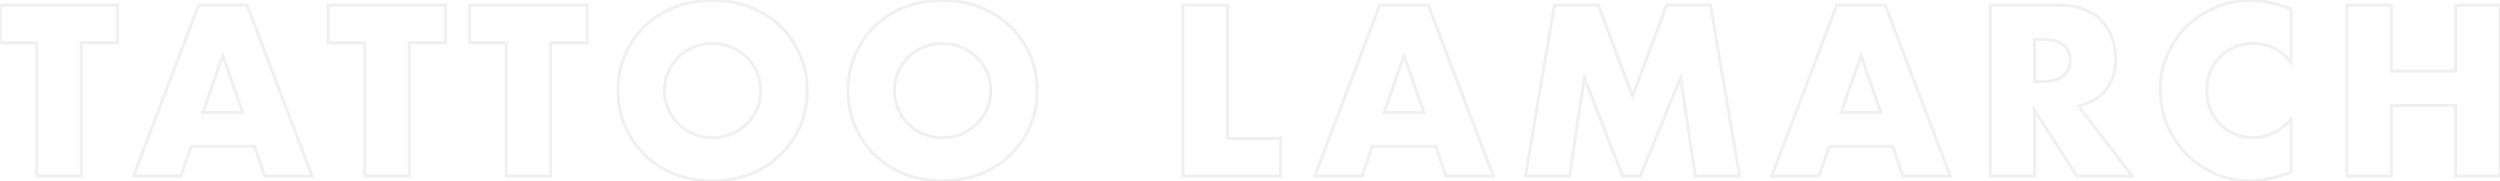 <?xml version="1.0" encoding="UTF-8"?> <svg xmlns="http://www.w3.org/2000/svg" width="3310" height="240" viewBox="0 0 3310 240" fill="none"> <path opacity="0.2" d="M107.5 56.6V54.6H105.5V56.6H107.5ZM107.5 233V235H109.5V233H107.5ZM48.7 233H46.7V235H48.7V233ZM48.7 56.6H50.7V54.6H48.7V56.6ZM0.4 56.6H-1.6V58.6H0.4V56.6ZM0.4 6.8V4.8H-1.6V6.8H0.4ZM155.8 6.8H157.8V4.8H155.8V6.8ZM155.8 56.6V58.6H157.8V56.6H155.8ZM105.5 56.6V233H109.5V56.6H105.5ZM107.5 231H48.7V235H107.5V231ZM50.7 233V56.6H46.7V233H50.7ZM48.7 54.6H0.4V58.6H48.7V54.6ZM2.4 56.6V6.8H-1.6V56.6H2.4ZM0.4 8.8H155.8V4.8H0.4V8.8ZM153.8 6.8V56.6H157.8V6.8H153.8ZM155.8 54.6H107.5V58.6H155.8V54.6ZM321.407 149V151H324.228L323.294 148.338L321.407 149ZM295.007 73.7L296.894 73.038L295.007 67.655L293.12 73.038L295.007 73.7ZM268.607 149L266.72 148.338L265.786 151H268.607V149ZM337.007 193.7L338.899 193.05L338.435 191.7H337.007V193.7ZM253.007 193.7V191.7H251.579L251.116 193.05L253.007 193.7ZM239.507 233V235H240.935L241.399 233.65L239.507 233ZM176.807 233L174.938 232.289L173.906 235H176.807V233ZM262.907 6.8V4.8H261.528L261.038 6.089L262.907 6.8ZM327.107 6.8L328.976 6.089L328.486 4.8H327.107V6.8ZM413.207 233V235H416.108L415.076 232.289L413.207 233ZM350.507 233L348.616 233.65L349.079 235H350.507V233ZM323.294 148.338L296.894 73.038L293.12 74.362L319.52 149.662L323.294 148.338ZM293.12 73.038L266.72 148.338L270.494 149.662L296.894 74.362L293.12 73.038ZM268.607 151H321.407V147H268.607V151ZM337.007 191.7H253.007V195.7H337.007V191.7ZM251.116 193.05L237.616 232.35L241.399 233.65L254.899 194.35L251.116 193.05ZM239.507 231H176.807V235H239.507V231ZM178.676 233.711L264.776 7.511L261.038 6.089L174.938 232.289L178.676 233.711ZM262.907 8.8H327.107V4.8H262.907V8.8ZM325.238 7.511L411.338 233.711L415.076 232.289L328.976 6.089L325.238 7.511ZM413.207 231H350.507V235H413.207V231ZM352.399 232.35L338.899 193.05L335.116 194.35L348.616 233.65L352.399 232.35ZM541.773 56.6V54.6H539.773V56.6H541.773ZM541.773 233V235H543.773V233H541.773ZM482.973 233H480.973V235H482.973V233ZM482.973 56.6H484.973V54.6H482.973V56.6ZM434.673 56.6H432.673V58.6H434.673V56.6ZM434.673 6.8V4.8H432.673V6.8H434.673ZM590.073 6.8H592.073V4.8H590.073V6.8ZM590.073 56.6V58.6H592.073V56.6H590.073ZM539.773 56.6V233H543.773V56.6H539.773ZM541.773 231H482.973V235H541.773V231ZM484.973 233V56.6H480.973V233H484.973ZM482.973 54.6H434.673V58.6H482.973V54.6ZM436.673 56.6V6.8H432.673V56.6H436.673ZM434.673 8.8H590.073V4.8H434.673V8.8ZM588.073 6.8V56.6H592.073V6.8H588.073ZM590.073 54.6H541.773V58.6H590.073V54.6ZM729.027 56.6V54.6H727.027V56.6H729.027ZM729.027 233V235H731.027V233H729.027ZM670.227 233H668.227V235H670.227V233ZM670.227 56.6H672.227V54.6H670.227V56.6ZM621.927 56.6H619.927V58.6H621.927V56.6ZM621.927 6.8V4.8H619.927V6.8H621.927ZM777.327 6.8H779.327V4.8H777.327V6.8ZM777.327 56.6V58.6H779.327V56.6H777.327ZM727.027 56.6V233H731.027V56.6H727.027ZM729.027 231H670.227V235H729.027V231ZM672.227 233V56.6H668.227V233H672.227ZM670.227 54.6H621.927V58.6H670.227V54.6ZM623.927 56.6V6.8H619.927V56.6H623.927ZM621.927 8.8H777.327V4.8H621.927V8.8ZM775.327 6.8V56.6H779.327V6.8H775.327ZM777.327 54.6H729.027V58.6H777.327V54.6ZM884.83 144.8L886.656 143.983L886.656 143.983L884.83 144.8ZM898.63 164.6L900.02 163.161L900.02 163.161L898.63 164.6ZM918.73 177.8L917.954 179.643L917.983 179.655L918.013 179.667L918.73 177.8ZM967.63 177.8L968.365 179.66L968.377 179.655L968.39 179.65L967.63 177.8ZM988.03 164.6L986.666 163.138L986.653 163.149L986.641 163.161L988.03 164.6ZM1002.13 144.8L1003.96 145.617L1003.96 145.617L1002.13 144.8ZM1002.13 95L1003.96 94.183L1003.96 94.183L1002.13 95ZM988.03 75.2L986.641 76.639L986.653 76.651L986.666 76.662L988.03 75.2ZM967.63 62.3L966.854 64.143L966.883 64.155L966.913 64.167L967.63 62.3ZM918.73 62.3L919.465 64.16L919.477 64.155L919.49 64.15L918.73 62.3ZM898.63 75.2L900.02 76.639L900.02 76.639L898.63 75.2ZM884.83 95L886.656 95.817L886.656 95.817L884.83 95ZM827.53 73.1L829.367 73.891L829.371 73.882L827.53 73.1ZM853.33 35L851.929 33.573L851.929 33.573L853.33 35ZM892.63 9.8L893.365 11.66L893.377 11.655L892.63 9.8ZM993.73 9.8L992.984 11.655L992.994 11.659L993.004 11.664L993.73 9.8ZM1033.33 35L1031.93 36.427L1031.94 36.433L1031.94 36.44L1033.33 35ZM1059.43 73.1L1057.59 73.882L1057.59 73.891L1059.43 73.1ZM1059.43 167L1061.27 167.791L1061.27 167.782L1059.43 167ZM1033.33 204.8L1031.94 203.36L1031.94 203.367L1031.93 203.373L1033.33 204.8ZM993.73 230.3L994.457 232.164L994.467 232.159L994.477 232.155L993.73 230.3ZM892.63 230.3L891.875 232.152L891.89 232.158L891.904 232.164L892.63 230.3ZM853.33 204.8L851.929 206.227L851.929 206.227L853.33 204.8ZM827.53 167L825.69 167.782L825.694 167.791L827.53 167ZM877.73 119.9C877.73 129.158 879.481 137.74 883.005 145.617L886.656 143.983C883.38 136.66 881.73 128.642 881.73 119.9H877.73ZM883.005 145.617C886.506 153.442 891.251 160.255 897.241 166.039L900.02 163.161C894.41 157.745 889.955 151.358 886.656 143.983L883.005 145.617ZM897.241 166.039C903.223 171.814 910.132 176.35 917.954 179.643L919.507 175.957C912.129 172.85 905.638 168.586 900.02 163.161L897.241 166.039ZM918.013 179.667C926.048 182.757 934.492 184.3 943.33 184.3V180.3C934.969 180.3 927.013 178.843 919.448 175.933L918.013 179.667ZM943.33 184.3C952.168 184.3 960.519 182.757 968.365 179.66L966.896 175.94C959.542 178.843 951.692 180.3 943.33 180.3V184.3ZM968.39 179.65C976.413 176.359 983.429 171.823 989.42 166.039L986.641 163.161C981.032 168.577 974.448 172.841 966.871 175.95L968.39 179.65ZM989.395 166.062C995.593 160.277 1000.45 153.457 1003.96 145.617L1000.3 143.983C997.012 151.343 992.468 157.723 986.666 163.138L989.395 166.062ZM1003.96 145.617C1007.48 137.74 1009.23 129.158 1009.23 119.9H1005.23C1005.23 128.642 1003.58 136.66 1000.3 143.983L1003.96 145.617ZM1009.23 119.9C1009.23 110.642 1007.48 102.06 1003.96 94.183L1000.3 95.817C1003.58 103.14 1005.23 111.158 1005.23 119.9H1009.23ZM1003.96 94.183C1000.45 86.343 995.593 79.523 989.395 73.738L986.666 76.662C992.468 82.077 997.012 88.457 1000.3 95.817L1003.96 94.183ZM989.42 73.761C983.42 67.968 976.389 63.526 968.348 60.433L966.913 64.167C974.472 67.074 981.041 71.232 986.641 76.639L989.42 73.761ZM968.407 60.457C960.55 57.149 952.185 55.5 943.33 55.5V59.5C951.676 59.5 959.511 61.051 966.854 64.143L968.407 60.457ZM943.33 55.5C934.475 55.5 926.017 57.149 917.971 60.45L919.49 64.15C927.044 61.051 934.985 59.5 943.33 59.5V55.5ZM917.996 60.44C910.156 63.535 903.232 67.977 897.241 73.761L900.02 76.639C905.629 71.223 912.105 67.065 919.465 64.16L917.996 60.44ZM897.241 73.761C891.251 79.545 886.506 86.358 883.005 94.183L886.656 95.817C889.955 88.442 894.41 82.055 900.02 76.639L897.241 73.761ZM883.005 94.183C879.481 102.06 877.73 110.642 877.73 119.9H881.73C881.73 111.158 883.38 103.14 886.656 95.817L883.005 94.183ZM820.23 119.9C820.23 103.352 823.283 88.024 829.367 73.891L825.694 72.309C819.378 86.976 816.23 102.848 816.23 119.9H820.23ZM829.371 73.882C835.472 59.517 843.925 47.038 854.732 36.427L851.929 33.573C840.736 44.562 831.989 57.483 825.69 72.318L829.371 73.882ZM854.732 36.427C865.529 25.826 878.399 17.568 893.365 11.66L891.896 7.94C876.462 14.032 863.132 22.574 851.929 33.573L854.732 36.427ZM893.377 11.655C908.516 5.561 925.159 2.5 943.33 2.5V-1.5C924.702 -1.5 907.545 1.639 891.884 7.945L893.377 11.655ZM943.33 2.5C961.299 2.5 977.843 5.56 992.984 11.655L994.477 7.945C978.818 1.64 961.762 -1.5 943.33 -1.5V2.5ZM993.004 11.664C1008.17 17.572 1021.14 25.83 1031.93 36.427L1034.73 33.573C1023.52 22.57 1010.09 14.027 994.457 7.936L993.004 11.664ZM1031.94 36.44C1042.94 47.049 1051.49 59.524 1057.59 73.882L1061.27 72.318C1054.97 57.476 1046.12 44.551 1034.72 33.56L1031.94 36.44ZM1057.59 73.891C1063.68 88.024 1066.73 103.352 1066.73 119.9H1070.73C1070.73 102.848 1067.58 86.976 1061.27 72.309L1057.59 73.891ZM1066.73 119.9C1066.73 136.448 1063.68 151.88 1057.59 166.218L1061.27 167.782C1067.58 152.92 1070.73 136.952 1070.73 119.9H1066.73ZM1057.59 166.209C1051.5 180.367 1042.95 192.746 1031.94 203.36L1034.72 206.24C1046.11 195.254 1054.96 182.433 1061.27 167.791L1057.59 166.209ZM1031.93 203.373C1021.13 213.975 1008.16 222.335 992.984 228.445L994.477 232.155C1010.1 225.865 1023.53 217.225 1034.73 206.227L1031.93 203.373ZM993.004 228.436C977.858 234.338 961.307 237.3 943.33 237.3V241.3C961.754 241.3 978.803 238.262 994.457 232.164L993.004 228.436ZM943.33 237.3C925.151 237.3 908.5 234.337 893.357 228.436L891.904 232.164C907.561 238.263 924.71 241.3 943.33 241.3V237.3ZM893.386 228.448C878.411 222.34 865.534 213.979 854.732 203.373L851.929 206.227C863.127 217.221 876.45 225.86 891.875 232.152L893.386 228.448ZM854.732 203.373C843.92 192.758 835.467 180.375 829.367 166.209L825.694 167.791C831.994 182.425 840.741 195.242 851.929 206.227L854.732 203.373ZM829.371 166.218C823.282 151.88 820.23 136.448 820.23 119.9H816.23C816.23 136.952 819.378 152.92 825.69 167.782L829.371 166.218ZM1189.27 144.8L1191.1 143.983L1191.1 143.983L1189.27 144.8ZM1203.07 164.6L1204.46 163.161L1204.46 163.161L1203.07 164.6ZM1223.17 177.8L1222.4 179.643L1222.42 179.655L1222.45 179.667L1223.17 177.8ZM1272.07 177.8L1272.81 179.66L1272.82 179.655L1272.83 179.65L1272.07 177.8ZM1292.47 164.6L1291.11 163.138L1291.09 163.149L1291.08 163.161L1292.47 164.6ZM1306.57 144.8L1308.4 145.617L1308.4 145.617L1306.57 144.8ZM1306.57 95L1308.4 94.183L1308.4 94.183L1306.57 95ZM1292.47 75.2L1291.08 76.639L1291.09 76.651L1291.11 76.662L1292.47 75.2ZM1272.07 62.3L1271.3 64.143L1271.32 64.155L1271.35 64.167L1272.07 62.3ZM1223.17 62.3L1223.91 64.16L1223.92 64.155L1223.93 64.15L1223.17 62.3ZM1203.07 75.2L1204.46 76.639L1204.46 76.639L1203.07 75.2ZM1189.27 95L1191.1 95.817L1191.1 95.817L1189.27 95ZM1131.97 73.1L1133.81 73.891L1133.81 73.882L1131.97 73.1ZM1157.77 35L1156.37 33.573L1156.37 33.573L1157.77 35ZM1197.07 9.8L1197.81 11.66L1197.82 11.655L1197.07 9.8ZM1298.17 9.8L1297.42 11.655L1297.44 11.659L1297.45 11.664L1298.17 9.8ZM1337.77 35L1336.37 36.427L1336.38 36.433L1336.38 36.44L1337.77 35ZM1363.87 73.1L1362.03 73.882L1362.03 73.891L1363.87 73.1ZM1363.87 167L1365.71 167.791L1365.71 167.782L1363.87 167ZM1337.77 204.8L1336.38 203.36L1336.38 203.367L1336.37 203.373L1337.77 204.8ZM1298.17 230.3L1298.9 232.164L1298.91 232.159L1298.92 232.155L1298.17 230.3ZM1197.07 230.3L1196.32 232.152L1196.33 232.158L1196.35 232.164L1197.07 230.3ZM1157.77 204.8L1156.37 206.227L1156.37 206.227L1157.77 204.8ZM1131.97 167L1130.13 167.782L1130.13 167.791L1131.97 167ZM1182.17 119.9C1182.17 129.158 1183.92 137.74 1187.45 145.617L1191.1 143.983C1187.82 136.66 1186.17 128.642 1186.17 119.9H1182.17ZM1187.45 145.617C1190.95 153.442 1195.69 160.255 1201.68 166.039L1204.46 163.161C1198.85 157.745 1194.4 151.358 1191.1 143.983L1187.45 145.617ZM1201.68 166.039C1207.66 171.814 1214.57 176.35 1222.4 179.643L1223.95 175.957C1216.57 172.85 1210.08 168.586 1204.46 163.161L1201.68 166.039ZM1222.45 179.667C1230.49 182.757 1238.93 184.3 1247.77 184.3V180.3C1239.41 180.3 1231.45 178.843 1223.89 175.933L1222.45 179.667ZM1247.77 184.3C1256.61 184.3 1264.96 182.757 1272.81 179.66L1271.34 175.94C1263.98 178.843 1256.13 180.3 1247.77 180.3V184.3ZM1272.83 179.65C1280.85 176.359 1287.87 171.823 1293.86 166.039L1291.08 163.161C1285.47 168.577 1278.89 172.841 1271.31 175.95L1272.83 179.65ZM1293.84 166.062C1300.03 160.277 1304.89 153.457 1308.4 145.617L1304.75 143.983C1301.45 151.343 1296.91 157.723 1291.11 163.138L1293.84 166.062ZM1308.4 145.617C1311.92 137.74 1313.67 129.158 1313.67 119.9H1309.67C1309.67 128.642 1308.02 136.66 1304.75 143.983L1308.4 145.617ZM1313.67 119.9C1313.67 110.642 1311.92 102.06 1308.4 94.183L1304.75 95.817C1308.02 103.14 1309.67 111.158 1309.67 119.9H1313.67ZM1308.4 94.183C1304.89 86.343 1300.03 79.523 1293.84 73.738L1291.11 76.662C1296.91 82.077 1301.45 88.457 1304.75 95.817L1308.4 94.183ZM1293.86 73.761C1287.86 67.968 1280.83 63.526 1272.79 60.433L1271.35 64.167C1278.91 67.074 1285.48 71.232 1291.08 76.639L1293.86 73.761ZM1272.85 60.457C1264.99 57.149 1256.63 55.5 1247.77 55.5V59.5C1256.12 59.5 1263.95 61.051 1271.3 64.143L1272.85 60.457ZM1247.77 55.5C1238.92 55.5 1230.46 57.149 1222.41 60.45L1223.93 64.15C1231.49 61.051 1239.43 59.5 1247.77 59.5V55.5ZM1222.44 60.44C1214.6 63.535 1207.67 67.977 1201.68 73.761L1204.46 76.639C1210.07 71.223 1216.55 67.065 1223.91 64.16L1222.44 60.44ZM1201.68 73.761C1195.69 79.545 1190.95 86.358 1187.45 94.183L1191.1 95.817C1194.4 88.442 1198.85 82.055 1204.46 76.639L1201.68 73.761ZM1187.45 94.183C1183.92 102.06 1182.17 110.642 1182.17 119.9H1186.17C1186.17 111.158 1187.82 103.14 1191.1 95.817L1187.45 94.183ZM1124.67 119.9C1124.67 103.352 1127.72 88.024 1133.81 73.891L1130.13 72.309C1123.82 86.976 1120.67 102.848 1120.67 119.9H1124.67ZM1133.81 73.882C1139.91 59.517 1148.37 47.038 1159.17 36.427L1156.37 33.573C1145.18 44.562 1136.43 57.483 1130.13 72.318L1133.81 73.882ZM1159.17 36.427C1169.97 25.826 1182.84 17.568 1197.81 11.66L1196.34 7.94C1180.9 14.032 1167.57 22.574 1156.37 33.573L1159.17 36.427ZM1197.82 11.655C1212.96 5.561 1229.6 2.5 1247.77 2.5V-1.5C1229.14 -1.5 1211.99 1.639 1196.32 7.945L1197.82 11.655ZM1247.77 2.5C1265.74 2.5 1282.28 5.56 1297.42 11.655L1298.92 7.945C1283.26 1.64 1266.2 -1.5 1247.77 -1.5V2.5ZM1297.45 11.664C1312.61 17.572 1325.58 25.83 1336.37 36.427L1339.17 33.573C1327.97 22.57 1314.53 14.027 1298.9 7.936L1297.45 11.664ZM1336.38 36.44C1347.39 47.049 1355.93 59.524 1362.03 73.882L1365.71 72.318C1359.41 57.476 1350.56 44.551 1339.16 33.56L1336.38 36.44ZM1362.03 73.891C1368.12 88.024 1371.17 103.352 1371.17 119.9H1375.17C1375.17 102.848 1372.02 86.976 1365.71 72.309L1362.03 73.891ZM1371.17 119.9C1371.17 136.448 1368.12 151.88 1362.03 166.218L1365.71 167.782C1372.02 152.92 1375.17 136.952 1375.17 119.9H1371.17ZM1362.03 166.209C1355.94 180.367 1347.39 192.746 1336.38 203.36L1339.16 206.24C1350.55 195.254 1359.4 182.433 1365.71 167.791L1362.03 166.209ZM1336.37 203.373C1325.57 213.975 1312.6 222.335 1297.42 228.445L1298.92 232.155C1314.54 225.865 1327.97 217.225 1339.17 206.227L1336.37 203.373ZM1297.45 228.436C1282.3 234.338 1265.75 237.3 1247.77 237.3V241.3C1266.2 241.3 1283.24 238.262 1298.9 232.164L1297.45 228.436ZM1247.77 237.3C1229.59 237.3 1212.94 234.337 1197.8 228.436L1196.35 232.164C1212 238.263 1229.15 241.3 1247.77 241.3V237.3ZM1197.83 228.448C1182.85 222.34 1169.98 213.979 1159.17 203.373L1156.37 206.227C1167.57 217.221 1180.89 225.86 1196.32 232.152L1197.83 228.448ZM1159.17 203.373C1148.36 192.758 1139.91 180.375 1133.81 166.209L1130.13 167.791C1136.44 182.425 1145.18 195.242 1156.37 206.227L1159.17 203.373ZM1133.81 166.218C1127.72 151.88 1124.67 136.448 1124.67 119.9H1120.67C1120.67 136.952 1123.82 152.92 1130.13 167.782L1133.81 166.218ZM1625.07 6.8H1627.07V4.8H1625.07V6.8ZM1625.07 183.2H1623.07V185.2H1625.07V183.2ZM1695.57 183.2H1697.57V181.2H1695.57V183.2ZM1695.57 233V235H1697.57V233H1695.57ZM1566.27 233H1564.27V235H1566.27V233ZM1566.27 6.8V4.8H1564.27V6.8H1566.27ZM1623.07 6.8V183.2H1627.07V6.8H1623.07ZM1625.07 185.2H1695.57V181.2H1625.07V185.2ZM1693.57 183.2V233H1697.57V183.2H1693.57ZM1695.57 231H1566.27V235H1695.57V231ZM1568.27 233V6.8H1564.27V233H1568.27ZM1566.27 8.8H1625.07V4.8H1566.27V8.8ZM1885.31 149V151H1888.13L1887.2 148.338L1885.31 149ZM1858.91 73.7L1860.8 73.038L1858.91 67.655L1857.02 73.038L1858.91 73.7ZM1832.51 149L1830.62 148.338L1829.69 151H1832.51V149ZM1900.91 193.7L1902.8 193.05L1902.34 191.7H1900.91V193.7ZM1816.91 193.7V191.7H1815.48L1815.02 193.05L1816.91 193.7ZM1803.41 233V235H1804.84L1805.3 233.65L1803.41 233ZM1740.71 233L1738.84 232.289L1737.81 235H1740.71V233ZM1826.81 6.8V4.8H1825.43L1824.94 6.089L1826.81 6.8ZM1891.01 6.8L1892.88 6.089L1892.39 4.8H1891.01V6.8ZM1977.11 233V235H1980.01L1978.98 232.289L1977.11 233ZM1914.41 233L1912.52 233.65L1912.98 235H1914.41V233ZM1887.2 148.338L1860.8 73.038L1857.02 74.362L1883.42 149.662L1887.2 148.338ZM1857.02 73.038L1830.62 148.338L1834.4 149.662L1860.8 74.362L1857.02 73.038ZM1832.51 151H1885.31V147H1832.51V151ZM1900.91 191.7H1816.91V195.7H1900.91V191.7ZM1815.02 193.05L1801.52 232.35L1805.3 233.65L1818.8 194.35L1815.02 193.05ZM1803.41 231H1740.71V235H1803.41V231ZM1742.58 233.711L1828.68 7.511L1824.94 6.089L1738.84 232.289L1742.58 233.711ZM1826.81 8.8H1891.01V4.8H1826.81V8.8ZM1889.14 7.511L1975.24 233.711L1978.98 232.289L1892.88 6.089L1889.14 7.511ZM1977.11 231H1914.41V235H1977.11V231ZM1916.3 232.35L1902.8 193.05L1899.02 194.35L1912.52 233.65L1916.3 232.35ZM2019.64 233L2017.66 232.665L2017.27 235H2019.64V233ZM2058.04 6.8V4.8H2056.35L2056.06 6.465L2058.04 6.8ZM2116.24 6.8L2118.11 6.097L2117.62 4.8H2116.24V6.8ZM2161.54 127.4L2159.66 128.103L2161.54 133.104L2163.41 128.099L2161.54 127.4ZM2206.54 6.8V4.8H2205.15L2204.66 6.101L2206.54 6.8ZM2264.74 6.8L2266.71 6.465L2266.43 4.8H2264.74V6.8ZM2303.14 233V235H2305.5L2305.11 232.665L2303.14 233ZM2244.64 233L2242.66 233.296L2242.91 235H2244.64V233ZM2225.14 102.8L2227.11 102.504L2226.04 95.327L2223.29 102.041L2225.14 102.8ZM2171.74 233V235H2173.08L2173.59 233.759L2171.74 233ZM2148.34 233L2146.47 233.726L2146.97 235H2148.34V233ZM2097.64 102.8L2099.5 102.074L2096.77 95.069L2095.66 102.504L2097.64 102.8ZM2078.14 233V235H2079.86L2080.11 233.296L2078.14 233ZM2021.61 233.335L2060.01 7.135L2056.06 6.465L2017.66 232.665L2021.61 233.335ZM2058.04 8.8H2116.24V4.8H2058.04V8.8ZM2114.36 7.503L2159.66 128.103L2163.41 126.697L2118.11 6.097L2114.36 7.503ZM2163.41 128.099L2208.41 7.499L2204.66 6.101L2159.66 126.701L2163.41 128.099ZM2206.54 8.8H2264.74V4.8H2206.54V8.8ZM2262.76 7.135L2301.16 233.335L2305.11 232.665L2266.71 6.465L2262.76 7.135ZM2303.14 231H2244.64V235H2303.14V231ZM2246.61 232.704L2227.11 102.504L2223.16 103.096L2242.66 233.296L2246.61 232.704ZM2223.29 102.041L2169.89 232.241L2173.59 233.759L2226.99 103.559L2223.29 102.041ZM2171.74 231H2148.34V235H2171.74V231ZM2150.2 232.274L2099.5 102.074L2095.77 103.526L2146.47 233.726L2150.2 232.274ZM2095.66 102.504L2076.16 232.704L2080.11 233.296L2099.61 103.096L2095.66 102.504ZM2078.14 231H2019.64V235H2078.14V231ZM2490.38 149V151H2493.2L2492.27 148.338L2490.38 149ZM2463.98 73.7L2465.87 73.038L2463.98 67.655L2462.1 73.038L2463.98 73.7ZM2437.58 149L2435.7 148.338L2434.76 151H2437.58V149ZM2505.98 193.7L2507.88 193.05L2507.41 191.7H2505.98V193.7ZM2421.98 193.7V191.7H2420.56L2420.09 193.05L2421.98 193.7ZM2408.48 233V235H2409.91L2410.38 233.65L2408.48 233ZM2345.78 233L2343.91 232.289L2342.88 235H2345.78V233ZM2431.88 6.8V4.8H2430.5L2430.01 6.089L2431.88 6.8ZM2496.08 6.8L2497.95 6.089L2497.46 4.8H2496.08V6.8ZM2582.18 233V235H2585.08L2584.05 232.289L2582.18 233ZM2519.48 233L2517.59 233.65L2518.06 235H2519.48V233ZM2492.27 148.338L2465.87 73.038L2462.1 74.362L2488.5 149.662L2492.27 148.338ZM2462.1 73.038L2435.7 148.338L2439.47 149.662L2465.87 74.362L2462.1 73.038ZM2437.58 151H2490.38V147H2437.58V151ZM2505.98 191.7H2421.98V195.7H2505.98V191.7ZM2420.09 193.05L2406.59 232.35L2410.38 233.65L2423.88 194.35L2420.09 193.05ZM2408.48 231H2345.78V235H2408.48V231ZM2347.65 233.711L2433.75 7.511L2430.01 6.089L2343.91 232.289L2347.65 233.711ZM2431.88 8.8H2496.08V4.8H2431.88V8.8ZM2494.21 7.511L2580.31 233.711L2584.05 232.289L2497.95 6.089L2494.21 7.511ZM2582.18 231H2519.48V235H2582.18V231ZM2521.38 232.35L2507.88 193.05L2504.09 194.35L2517.59 233.65L2521.38 232.35ZM2693.71 107.9H2691.71V109.9H2693.71V107.9ZM2731.51 100.7L2732.74 102.281L2732.74 102.281L2731.51 100.7ZM2731.51 59.3L2732.74 57.718L2732.74 57.718L2731.51 59.3ZM2693.71 52.1V50.1H2691.71V52.1H2693.71ZM2823.01 233V235H2827.07L2824.6 231.783L2823.01 233ZM2749.81 233L2748.13 234.084L2748.72 235H2749.81V233ZM2693.71 146L2695.39 144.916L2691.71 139.208V146H2693.71ZM2693.71 233V235H2695.71V233H2693.71ZM2634.91 233H2632.91V235H2634.91V233ZM2634.91 6.8V4.8H2632.91V6.8H2634.91ZM2759.41 12.5L2758.66 14.354L2758.68 14.361L2758.7 14.368L2759.41 12.5ZM2782.51 27.5L2781.05 28.868L2781.06 28.88L2781.07 28.892L2782.51 27.5ZM2796.31 49.7L2794.43 50.373L2794.43 50.392L2794.44 50.412L2796.31 49.7ZM2788.51 118.7L2786.93 117.472L2786.93 117.476L2788.51 118.7ZM2751.91 140.3L2751.45 138.353L2748.44 139.06L2750.32 141.517L2751.91 140.3ZM2693.71 109.9H2704.81V105.9H2693.71V109.9ZM2704.81 109.9C2716.65 109.9 2726.05 107.456 2732.74 102.281L2730.29 99.118C2724.57 103.544 2716.17 105.9 2704.81 105.9V109.9ZM2732.74 102.281C2739.5 97.043 2742.81 89.515 2742.81 80H2738.81C2738.81 88.485 2735.92 94.757 2730.29 99.118L2732.74 102.281ZM2742.81 80C2742.81 70.485 2739.5 62.957 2732.74 57.718L2730.29 60.881C2735.92 65.243 2738.81 71.515 2738.81 80H2742.81ZM2732.74 57.718C2726.05 52.544 2716.65 50.1 2704.81 50.1V54.1C2716.17 54.1 2724.57 56.456 2730.29 60.881L2732.74 57.718ZM2704.81 50.1H2693.71V54.1H2704.81V50.1ZM2691.71 52.1V107.9H2695.71V52.1H2691.71ZM2823.01 231H2749.81V235H2823.01V231ZM2751.49 231.916L2695.39 144.916L2692.03 147.084L2748.13 234.084L2751.49 231.916ZM2691.71 146V233H2695.71V146H2691.71ZM2693.71 231H2634.91V235H2693.71V231ZM2636.91 233V6.8H2632.91V233H2636.91ZM2634.91 8.8H2726.41V4.8H2634.91V8.8ZM2726.41 8.8C2738.81 8.8 2749.55 10.671 2758.66 14.354L2760.16 10.646C2750.47 6.729 2739.21 4.8 2726.41 4.8V8.8ZM2758.7 14.368C2767.85 17.875 2775.29 22.719 2781.05 28.868L2783.97 26.132C2777.73 19.481 2769.77 14.325 2760.13 10.632L2758.7 14.368ZM2781.07 28.892C2787.08 35.086 2791.52 42.241 2794.43 50.373L2798.19 49.027C2795.1 40.359 2790.35 32.714 2783.95 26.108L2781.07 28.892ZM2794.44 50.412C2797.55 58.569 2799.11 67.327 2799.11 76.7H2803.11C2803.11 66.873 2801.47 57.63 2798.18 48.988L2794.44 50.412ZM2799.11 76.7C2799.11 93.572 2795 107.105 2786.93 117.472L2790.09 119.928C2798.83 108.695 2803.11 94.228 2803.11 76.7H2799.11ZM2786.93 117.476C2779.07 127.632 2767.32 134.632 2751.45 138.353L2752.37 142.247C2768.9 138.368 2781.55 130.968 2790.09 119.924L2786.93 117.476ZM2750.32 141.517L2821.42 234.217L2824.6 231.783L2753.5 139.083L2750.32 141.517ZM3033.4 82.4L3031.86 83.668L3035.4 87.997V82.4H3033.4ZM2958.4 62.3L2957.63 60.457L2957.62 60.461L2957.61 60.464L2958.4 62.3ZM2939.2 75.5L2940.62 76.914L2940.63 76.901L2940.64 76.888L2939.2 75.5ZM2926.3 95L2924.46 94.224L2924.45 94.245L2924.44 94.266L2926.3 95ZM2926.3 144.5L2924.44 145.234L2924.45 145.255L2924.46 145.276L2926.3 144.5ZM2939.2 164.3L2937.77 165.688L2937.78 165.701L2937.79 165.714L2939.2 164.3ZM2958.7 177.5L2957.91 179.336L2957.91 179.336L2958.7 177.5ZM3033.4 158.3H3035.4V153.242L3031.95 156.932L3033.4 158.3ZM3033.4 227.9L3034.07 229.788L3035.4 229.319V227.9H3033.4ZM3027.4 230L3026.74 228.112L3026.73 228.116L3027.4 230ZM3002.2 236.9L3001.85 234.931L3001.83 234.936L3001.8 234.941L3002.2 236.9ZM2934.1 230.6L2933.33 232.442L2933.34 232.449L2933.36 232.455L2934.1 230.6ZM2896.3 205.7L2894.89 207.114L2894.9 207.127L2894.92 207.14L2896.3 205.7ZM2870.2 167.6L2868.38 168.415L2868.38 168.424L2870.2 167.6ZM2869.9 71.6L2868.08 70.776L2868.08 70.788L2869.9 71.6ZM2896 34.1L2897.39 35.541L2897.39 35.54L2896 34.1ZM2934.1 9.5L2934.85 11.355L2934.86 11.351L2934.87 11.346L2934.1 9.5ZM3005.8 3.5L3005.35 5.448L3005.38 5.454L3005.4 5.459L3005.8 3.5ZM3033.4 12.2H3035.4V10.867L3034.17 10.354L3033.4 12.2ZM3034.95 81.132C3021 64.108 3003.65 55.5 2983 55.5V59.5C3002.36 59.5 3018.61 67.492 3031.86 83.668L3034.95 81.132ZM2983 55.5C2973.96 55.5 2965.49 57.147 2957.63 60.457L2959.18 64.143C2966.52 61.053 2974.45 59.5 2983 59.5V55.5ZM2957.61 60.464C2949.98 63.765 2943.36 68.314 2937.77 74.112L2940.64 76.888C2945.85 71.486 2952.03 67.235 2959.2 64.136L2957.61 60.464ZM2937.79 74.086C2932.19 79.683 2927.75 86.405 2924.46 94.224L2928.15 95.776C2931.26 88.395 2935.42 82.117 2940.62 76.914L2937.79 74.086ZM2924.44 94.266C2921.35 102.117 2919.8 110.568 2919.8 119.6H2923.8C2923.8 111.032 2925.26 103.083 2928.17 95.734L2924.44 94.266ZM2919.8 119.6C2919.8 128.826 2921.34 137.378 2924.44 145.234L2928.17 143.766C2925.27 136.422 2923.8 128.374 2923.8 119.6H2919.8ZM2924.46 145.276C2927.75 153.09 2932.18 159.9 2937.77 165.688L2940.64 162.912C2935.43 157.5 2931.26 151.11 2928.15 143.724L2924.46 145.276ZM2937.79 165.714C2943.57 171.496 2950.28 176.037 2957.91 179.336L2959.5 175.664C2952.33 172.563 2946.04 168.304 2940.62 162.886L2937.79 165.714ZM2957.91 179.336C2965.58 182.651 2973.85 184.3 2982.7 184.3V180.3C2974.36 180.3 2966.63 178.749 2959.5 175.664L2957.91 179.336ZM2982.7 184.3C3002.15 184.3 3019.55 175.998 3034.86 159.668L3031.95 156.932C3017.26 172.602 3000.86 180.3 2982.7 180.3V184.3ZM3031.4 158.3V227.9H3035.4V158.3H3031.4ZM3032.74 226.012L3026.74 228.112L3028.07 231.888L3034.07 229.788L3032.74 226.012ZM3026.73 228.116C3017.82 231.286 3009.52 233.554 3001.85 234.931L3002.56 238.869C3010.48 237.446 3018.99 235.114 3028.07 231.884L3026.73 228.116ZM3001.8 234.941C2994.13 236.515 2986.56 237.3 2979.1 237.3V241.3C2986.85 241.3 2994.68 240.485 3002.61 238.859L3001.8 234.941ZM2979.1 237.3C2963.76 237.3 2949.01 234.449 2934.85 228.745L2933.36 232.455C2948 238.351 2963.25 241.3 2979.1 241.3V237.3ZM2934.88 228.758C2920.91 222.852 2908.51 214.688 2897.69 204.26L2894.92 207.14C2906.1 217.912 2918.9 226.348 2933.33 232.442L2934.88 228.758ZM2897.72 204.286C2887.1 193.665 2878.53 181.167 2872.03 166.776L2868.38 168.424C2875.08 183.233 2883.91 196.135 2894.89 207.114L2897.72 204.286ZM2872.03 166.785C2865.55 152.26 2862.3 136.44 2862.3 119.3H2858.3C2858.3 136.96 2861.66 153.34 2868.38 168.415L2872.03 166.785ZM2862.3 119.3C2862.3 102.15 2865.46 86.531 2871.73 72.412L2868.08 70.788C2861.55 85.469 2858.3 101.65 2858.3 119.3H2862.3ZM2871.73 72.424C2878.23 58.039 2886.79 45.753 2897.39 35.541L2894.62 32.659C2883.62 43.247 2874.78 55.961 2868.08 70.776L2871.73 72.424ZM2897.39 35.54C2908.2 25.121 2920.69 17.061 2934.85 11.355L2933.36 7.645C2918.72 13.539 2905.8 21.879 2894.62 32.66L2897.39 35.54ZM2934.87 11.346C2949.03 5.449 2963.87 2.5 2979.4 2.5V-1.5C2963.34 -1.5 2947.98 1.551 2933.34 7.654L2934.87 11.346ZM2979.4 2.5C2988.26 2.5 2996.9 3.483 3005.35 5.448L3006.26 1.552C2997.51 -0.483 2988.55 -1.5 2979.4 -1.5V2.5ZM3005.4 5.459C3014.06 7.23 3023.14 10.088 3032.64 14.046L3034.17 10.354C3024.47 6.312 3015.15 3.37 3006.21 1.541L3005.4 5.459ZM3031.4 12.2V82.4H3035.4V12.2H3031.4ZM3166.07 94.1H3164.07V96.1H3166.07V94.1ZM3250.97 94.1V96.1H3252.97V94.1H3250.97ZM3250.97 6.8V4.8H3248.97V6.8H3250.97ZM3309.77 6.8H3311.77V4.8H3309.77V6.8ZM3309.77 233V235H3311.77V233H3309.77ZM3250.97 233H3248.97V235H3250.97V233ZM3250.97 139.7H3252.97V137.7H3250.97V139.7ZM3166.07 139.7V137.7H3164.07V139.7H3166.07ZM3166.07 233V235H3168.07V233H3166.07ZM3107.27 233H3105.27V235H3107.27V233ZM3107.27 6.8V4.8H3105.27V6.8H3107.27ZM3166.07 6.8H3168.07V4.8H3166.07V6.8ZM3166.07 96.1H3250.97V92.1H3166.07V96.1ZM3252.97 94.1V6.8H3248.97V94.1H3252.97ZM3250.97 8.8H3309.77V4.8H3250.97V8.8ZM3307.77 6.8V233H3311.77V6.8H3307.77ZM3309.77 231H3250.97V235H3309.77V231ZM3252.97 233V139.7H3248.97V233H3252.97ZM3250.97 137.7H3166.07V141.7H3250.97V137.7ZM3164.07 139.7V233H3168.07V139.7H3164.07ZM3166.07 231H3107.27V235H3166.07V231ZM3109.27 233V6.8H3105.27V233H3109.27ZM3107.27 8.8H3166.07V4.8H3107.27V8.8ZM3164.07 6.8V94.1H3168.07V6.8H3164.07Z" fill="#B7B7B7"></path> </svg> 